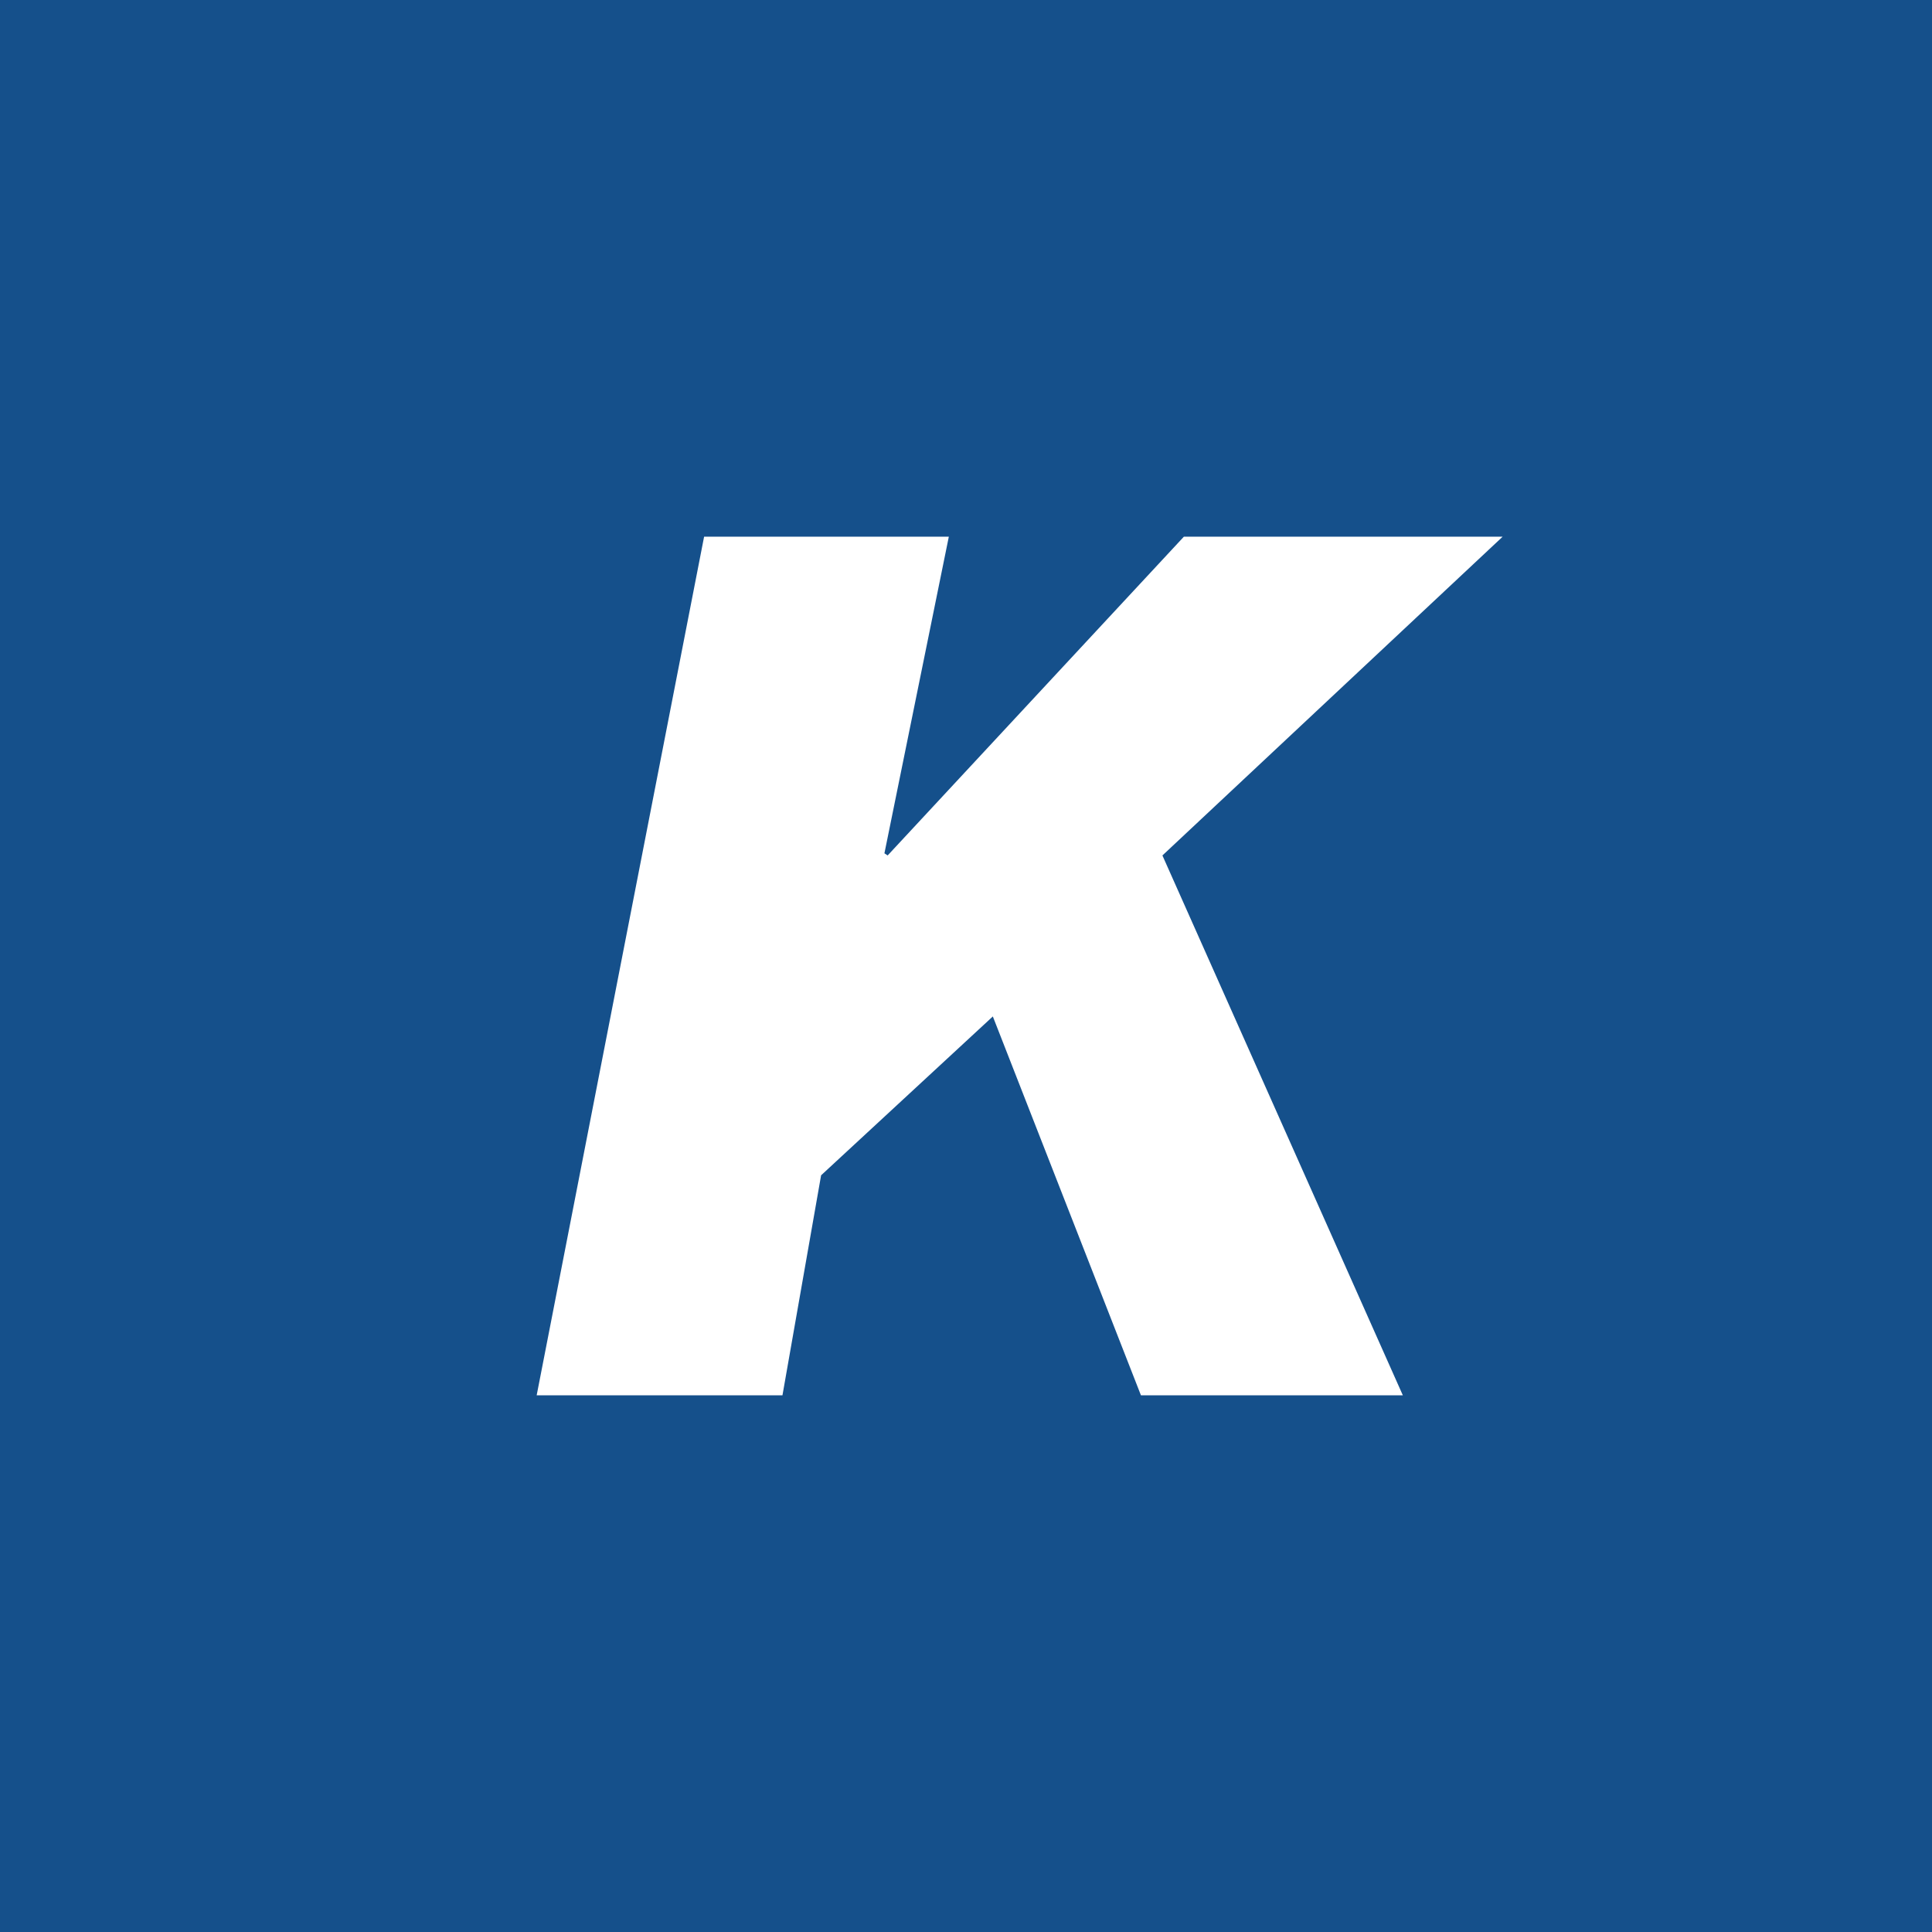 <!-- by TradingView --><svg xmlns="http://www.w3.org/2000/svg" width="18" height="18"><path fill="#15508B" d="M0 0h18v18H0z"/><path d="M14 5l-3.17 2.97L13.07 13h-2.44L9.25 9.47l-1.6 1.48L7.29 13H5l1.56-8h2.28l-.6 2.95.03.02L11.03 5H14z" fill="#fff"/></svg>